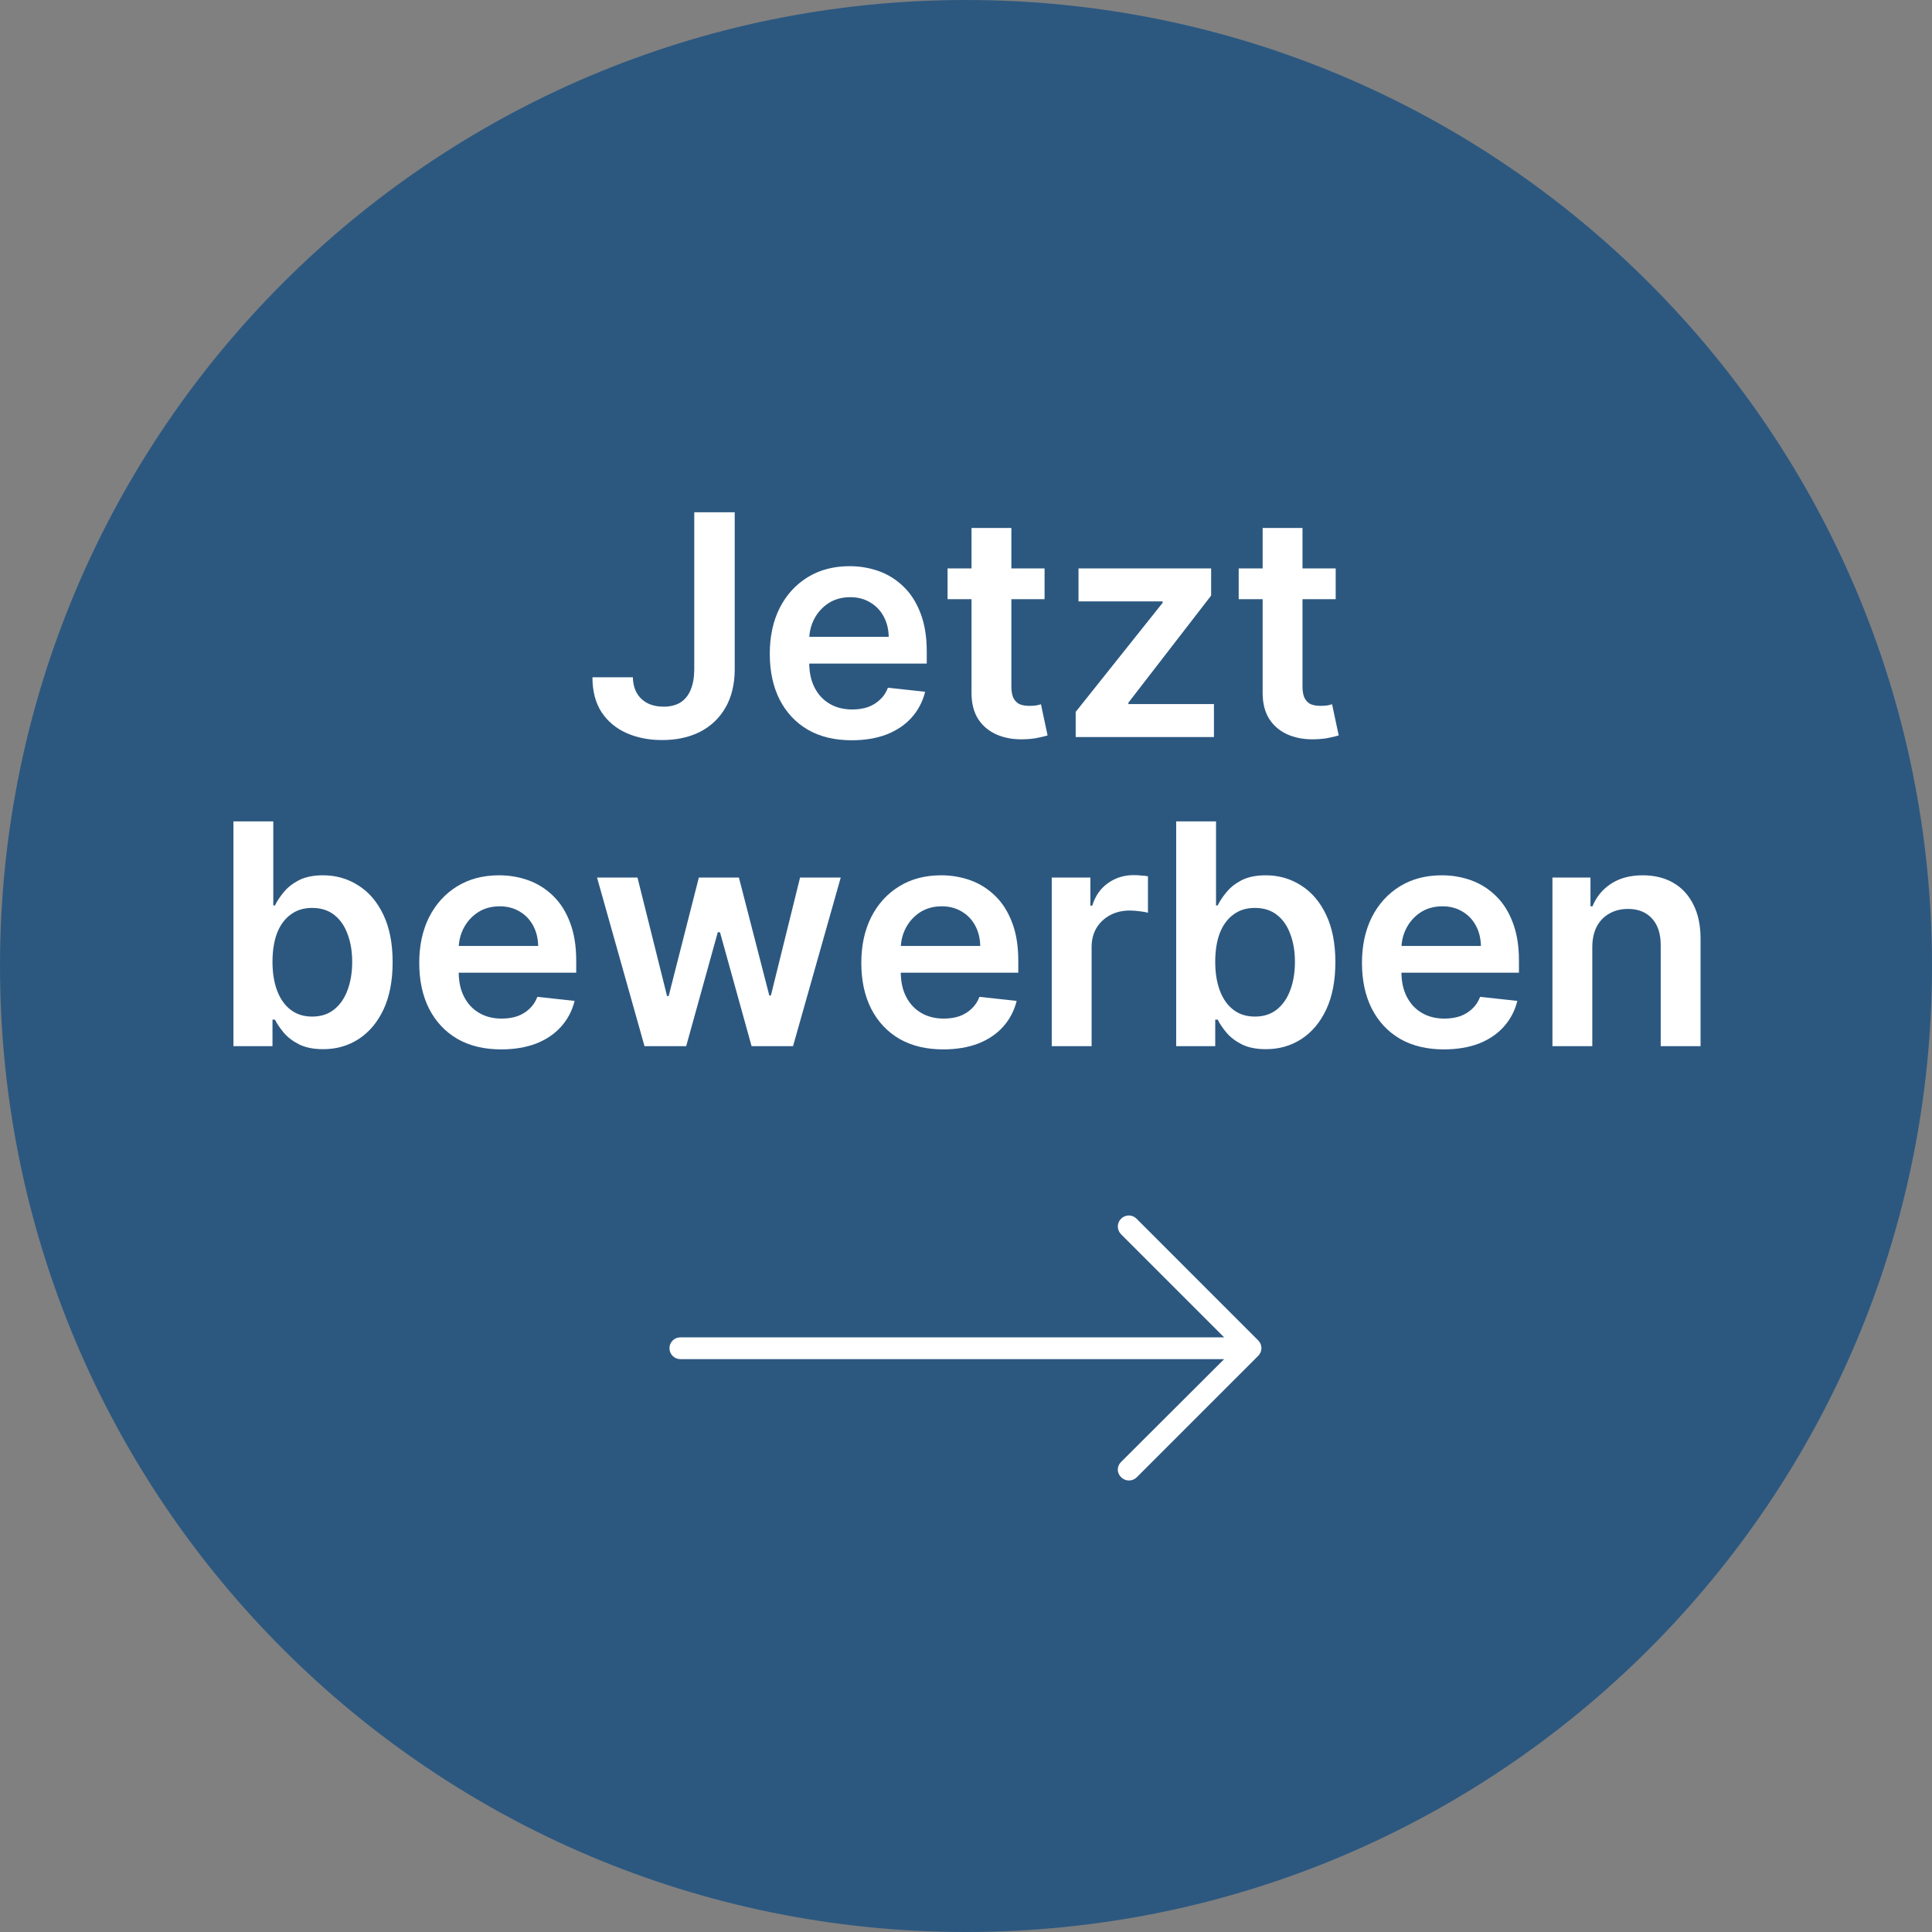 <svg xmlns="http://www.w3.org/2000/svg" xmlns:xlink="http://www.w3.org/1999/xlink" width="200" zoomAndPan="magnify" viewBox="0 0 150 150" height="200" preserveAspectRatio="xMidYMid meet"><rect x="0" y="0" width="150" height="150" fill="#808080" stroke="none"/><defs><g></g><clipPath id="fd622f9f37"><path d="M 75 0 C 33.578 0 0 33.578 0 75 C 0 116.422 33.578 150 75 150 C 116.422 150 150 116.422 150 75 C 150 33.578 116.422 0 75 0 Z M 75 0 " clip-rule="nonzero"></path></clipPath><clipPath id="073ed80003"><path d="M 51.895 94.285 L 98 94.285 L 98 115 L 51.895 115 Z M 51.895 94.285 " clip-rule="nonzero"></path></clipPath></defs><g clip-path="url(#fd622f9f37)"><rect x="-15" width="180" fill="#2c5880" y="-15" height="180" fill-opacity="1"></rect></g><g fill="#ffffff" fill-opacity="1"><g transform="translate(45.293, 57.224)"><g><path d="M 8.609 -17.453 L 11.75 -17.453 L 11.75 -5.188 C 11.738 -4.062 11.5 -3.094 11.031 -2.281 C 10.562 -1.469 9.906 -0.844 9.062 -0.406 C 8.219 0.02 7.234 0.234 6.109 0.234 C 5.086 0.234 4.164 0.051 3.344 -0.312 C 2.531 -0.676 1.883 -1.219 1.406 -1.938 C 0.938 -2.664 0.703 -3.566 0.703 -4.641 L 3.844 -4.641 C 3.852 -4.16 3.957 -3.75 4.156 -3.406 C 4.352 -3.07 4.629 -2.812 4.984 -2.625 C 5.348 -2.445 5.766 -2.359 6.234 -2.359 C 6.734 -2.359 7.16 -2.461 7.516 -2.672 C 7.867 -2.891 8.133 -3.207 8.312 -3.625 C 8.5 -4.051 8.598 -4.57 8.609 -5.188 Z M 8.609 -17.453 "></path></g></g></g><g fill="#ffffff" fill-opacity="1"><g transform="translate(58.75, 57.224)"><g><path d="M 7.375 0.25 C 6.062 0.25 4.93 -0.02 3.984 -0.562 C 3.035 -1.113 2.301 -1.895 1.781 -2.906 C 1.27 -3.914 1.016 -5.102 1.016 -6.469 C 1.016 -7.812 1.27 -8.992 1.781 -10.016 C 2.301 -11.035 3.023 -11.832 3.953 -12.406 C 4.879 -12.977 5.969 -13.266 7.219 -13.266 C 8.02 -13.266 8.781 -13.133 9.5 -12.875 C 10.219 -12.613 10.852 -12.211 11.406 -11.672 C 11.969 -11.129 12.406 -10.441 12.719 -9.609 C 13.039 -8.785 13.203 -7.797 13.203 -6.641 L 13.203 -5.703 L 2.469 -5.703 L 2.469 -7.781 L 10.25 -7.781 C 10.238 -8.375 10.109 -8.898 9.859 -9.359 C 9.609 -9.828 9.258 -10.191 8.812 -10.453 C 8.363 -10.723 7.848 -10.859 7.266 -10.859 C 6.629 -10.859 6.07 -10.707 5.594 -10.406 C 5.125 -10.102 4.754 -9.703 4.484 -9.203 C 4.223 -8.711 4.086 -8.176 4.078 -7.594 L 4.078 -5.781 C 4.078 -5.02 4.219 -4.367 4.5 -3.828 C 4.781 -3.285 5.172 -2.867 5.672 -2.578 C 6.172 -2.285 6.754 -2.141 7.422 -2.141 C 7.867 -2.141 8.273 -2.203 8.641 -2.328 C 9.004 -2.461 9.316 -2.656 9.578 -2.906 C 9.848 -3.156 10.051 -3.461 10.188 -3.828 L 13.078 -3.516 C 12.891 -2.754 12.539 -2.086 12.031 -1.516 C 11.531 -0.953 10.883 -0.516 10.094 -0.203 C 9.301 0.098 8.395 0.25 7.375 0.25 Z M 7.375 0.25 "></path></g></g></g><g fill="#ffffff" fill-opacity="1"><g transform="translate(72.975, 57.224)"><g><path d="M 8.125 -13.094 L 8.125 -10.703 L 0.594 -10.703 L 0.594 -13.094 Z M 2.453 -16.234 L 5.547 -16.234 L 5.547 -3.938 C 5.547 -3.52 5.609 -3.203 5.734 -2.984 C 5.859 -2.766 6.023 -2.613 6.234 -2.531 C 6.441 -2.457 6.676 -2.422 6.938 -2.422 C 7.133 -2.422 7.312 -2.43 7.469 -2.453 C 7.633 -2.484 7.758 -2.516 7.844 -2.547 L 8.359 -0.125 C 8.191 -0.07 7.957 -0.016 7.656 0.047 C 7.352 0.117 6.984 0.16 6.547 0.172 C 5.773 0.203 5.078 0.086 4.453 -0.172 C 3.836 -0.43 3.348 -0.832 2.984 -1.375 C 2.629 -1.926 2.453 -2.609 2.453 -3.422 Z M 2.453 -16.234 "></path></g></g></g><g fill="#ffffff" fill-opacity="1"><g transform="translate(82.094, 57.224)"><g><path d="M 1.422 0 L 1.422 -1.953 L 8.172 -10.422 L 8.172 -10.531 L 1.641 -10.531 L 1.641 -13.094 L 11.938 -13.094 L 11.938 -10.984 L 5.516 -2.672 L 5.516 -2.562 L 12.156 -2.562 L 12.156 0 Z M 1.422 0 "></path></g></g></g><g fill="#ffffff" fill-opacity="1"><g transform="translate(95.578, 57.224)"><g><path d="M 8.125 -13.094 L 8.125 -10.703 L 0.594 -10.703 L 0.594 -13.094 Z M 2.453 -16.234 L 5.547 -16.234 L 5.547 -3.938 C 5.547 -3.52 5.609 -3.203 5.734 -2.984 C 5.859 -2.766 6.023 -2.613 6.234 -2.531 C 6.441 -2.457 6.676 -2.422 6.938 -2.422 C 7.133 -2.422 7.312 -2.43 7.469 -2.453 C 7.633 -2.484 7.758 -2.516 7.844 -2.547 L 8.359 -0.125 C 8.191 -0.07 7.957 -0.016 7.656 0.047 C 7.352 0.117 6.984 0.16 6.547 0.172 C 5.773 0.203 5.078 0.086 4.453 -0.172 C 3.836 -0.43 3.348 -0.832 2.984 -1.375 C 2.629 -1.926 2.453 -2.609 2.453 -3.422 Z M 2.453 -16.234 "></path></g></g></g><g fill="#ffffff" fill-opacity="1"><g transform="translate(16.406, 81.224)"><g><path d="M 1.719 0 L 1.719 -17.453 L 4.812 -17.453 L 4.812 -10.922 L 4.938 -10.922 C 5.094 -11.242 5.316 -11.582 5.609 -11.938 C 5.898 -12.301 6.289 -12.613 6.781 -12.875 C 7.281 -13.133 7.91 -13.266 8.672 -13.266 C 9.68 -13.266 10.594 -13.004 11.406 -12.484 C 12.227 -11.973 12.879 -11.211 13.359 -10.203 C 13.836 -9.203 14.078 -7.977 14.078 -6.531 C 14.078 -5.094 13.844 -3.867 13.375 -2.859 C 12.906 -1.859 12.266 -1.094 11.453 -0.562 C 10.641 -0.031 9.719 0.234 8.688 0.234 C 7.938 0.234 7.312 0.109 6.812 -0.141 C 6.32 -0.391 5.926 -0.691 5.625 -1.047 C 5.332 -1.398 5.102 -1.738 4.938 -2.062 L 4.75 -2.062 L 4.75 0 Z M 4.75 -6.547 C 4.75 -5.703 4.867 -4.957 5.109 -4.312 C 5.348 -3.676 5.695 -3.18 6.156 -2.828 C 6.613 -2.473 7.172 -2.297 7.828 -2.297 C 8.504 -2.297 9.07 -2.477 9.531 -2.844 C 10 -3.219 10.348 -3.723 10.578 -4.359 C 10.816 -4.992 10.938 -5.723 10.938 -6.547 C 10.938 -7.359 10.816 -8.078 10.578 -8.703 C 10.348 -9.336 10.004 -9.832 9.547 -10.188 C 9.086 -10.551 8.516 -10.734 7.828 -10.734 C 7.16 -10.734 6.598 -10.555 6.141 -10.203 C 5.68 -9.859 5.332 -9.375 5.094 -8.75 C 4.863 -8.125 4.75 -7.391 4.75 -6.547 Z M 4.75 -6.547 "></path></g></g></g><g fill="#ffffff" fill-opacity="1"><g transform="translate(31.534, 81.224)"><g><path d="M 7.375 0.25 C 6.062 0.25 4.93 -0.02 3.984 -0.562 C 3.035 -1.113 2.301 -1.895 1.781 -2.906 C 1.27 -3.914 1.016 -5.102 1.016 -6.469 C 1.016 -7.812 1.27 -8.992 1.781 -10.016 C 2.301 -11.035 3.023 -11.832 3.953 -12.406 C 4.879 -12.977 5.969 -13.266 7.219 -13.266 C 8.02 -13.266 8.781 -13.133 9.5 -12.875 C 10.219 -12.613 10.852 -12.211 11.406 -11.672 C 11.969 -11.129 12.406 -10.441 12.719 -9.609 C 13.039 -8.785 13.203 -7.797 13.203 -6.641 L 13.203 -5.703 L 2.469 -5.703 L 2.469 -7.781 L 10.25 -7.781 C 10.238 -8.375 10.109 -8.898 9.859 -9.359 C 9.609 -9.828 9.258 -10.191 8.812 -10.453 C 8.363 -10.723 7.848 -10.859 7.266 -10.859 C 6.629 -10.859 6.07 -10.707 5.594 -10.406 C 5.125 -10.102 4.754 -9.703 4.484 -9.203 C 4.223 -8.711 4.086 -8.176 4.078 -7.594 L 4.078 -5.781 C 4.078 -5.02 4.219 -4.367 4.5 -3.828 C 4.781 -3.285 5.172 -2.867 5.672 -2.578 C 6.172 -2.285 6.754 -2.141 7.422 -2.141 C 7.867 -2.141 8.273 -2.203 8.641 -2.328 C 9.004 -2.461 9.316 -2.656 9.578 -2.906 C 9.848 -3.156 10.051 -3.461 10.188 -3.828 L 13.078 -3.516 C 12.891 -2.754 12.539 -2.086 12.031 -1.516 C 11.531 -0.953 10.883 -0.516 10.094 -0.203 C 9.301 0.098 8.395 0.25 7.375 0.25 Z M 7.375 0.25 "></path></g></g></g><g fill="#ffffff" fill-opacity="1"><g transform="translate(45.759, 81.224)"><g><path d="M 4.281 0 L 0.594 -13.094 L 3.734 -13.094 L 6.031 -3.891 L 6.156 -3.891 L 8.5 -13.094 L 11.609 -13.094 L 13.969 -3.938 L 14.094 -3.938 L 16.359 -13.094 L 19.516 -13.094 L 15.812 0 L 12.594 0 L 10.141 -8.844 L 9.969 -8.844 L 7.516 0 Z M 4.281 0 "></path></g></g></g><g fill="#ffffff" fill-opacity="1"><g transform="translate(65.856, 81.224)"><g><path d="M 7.375 0.25 C 6.062 0.25 4.93 -0.02 3.984 -0.562 C 3.035 -1.113 2.301 -1.895 1.781 -2.906 C 1.27 -3.914 1.016 -5.102 1.016 -6.469 C 1.016 -7.812 1.27 -8.992 1.781 -10.016 C 2.301 -11.035 3.023 -11.832 3.953 -12.406 C 4.879 -12.977 5.969 -13.266 7.219 -13.266 C 8.02 -13.266 8.781 -13.133 9.5 -12.875 C 10.219 -12.613 10.852 -12.211 11.406 -11.672 C 11.969 -11.129 12.406 -10.441 12.719 -9.609 C 13.039 -8.785 13.203 -7.797 13.203 -6.641 L 13.203 -5.703 L 2.469 -5.703 L 2.469 -7.781 L 10.25 -7.781 C 10.238 -8.375 10.109 -8.898 9.859 -9.359 C 9.609 -9.828 9.258 -10.191 8.812 -10.453 C 8.363 -10.723 7.848 -10.859 7.266 -10.859 C 6.629 -10.859 6.07 -10.707 5.594 -10.406 C 5.125 -10.102 4.754 -9.703 4.484 -9.203 C 4.223 -8.711 4.086 -8.176 4.078 -7.594 L 4.078 -5.781 C 4.078 -5.02 4.219 -4.367 4.5 -3.828 C 4.781 -3.285 5.172 -2.867 5.672 -2.578 C 6.172 -2.285 6.754 -2.141 7.422 -2.141 C 7.867 -2.141 8.273 -2.203 8.641 -2.328 C 9.004 -2.461 9.316 -2.656 9.578 -2.906 C 9.848 -3.156 10.051 -3.461 10.188 -3.828 L 13.078 -3.516 C 12.891 -2.754 12.539 -2.086 12.031 -1.516 C 11.531 -0.953 10.883 -0.516 10.094 -0.203 C 9.301 0.098 8.395 0.25 7.375 0.25 Z M 7.375 0.25 "></path></g></g></g><g fill="#ffffff" fill-opacity="1"><g transform="translate(80.08, 81.224)"><g><path d="M 1.578 0 L 1.578 -13.094 L 4.578 -13.094 L 4.578 -10.906 L 4.719 -10.906 C 4.957 -11.664 5.363 -12.25 5.938 -12.656 C 6.52 -13.07 7.188 -13.281 7.938 -13.281 C 8.113 -13.281 8.305 -13.27 8.516 -13.25 C 8.734 -13.238 8.91 -13.219 9.047 -13.188 L 9.047 -10.359 C 8.922 -10.398 8.719 -10.438 8.438 -10.469 C 8.156 -10.508 7.883 -10.531 7.625 -10.531 C 7.062 -10.531 6.555 -10.41 6.109 -10.172 C 5.66 -9.93 5.305 -9.598 5.047 -9.172 C 4.797 -8.742 4.672 -8.254 4.672 -7.703 L 4.672 0 Z M 1.578 0 "></path></g></g></g><g fill="#ffffff" fill-opacity="1"><g transform="translate(89.6, 81.224)"><g><path d="M 1.719 0 L 1.719 -17.453 L 4.812 -17.453 L 4.812 -10.922 L 4.938 -10.922 C 5.094 -11.242 5.316 -11.582 5.609 -11.938 C 5.898 -12.301 6.289 -12.613 6.781 -12.875 C 7.281 -13.133 7.91 -13.266 8.672 -13.266 C 9.68 -13.266 10.594 -13.004 11.406 -12.484 C 12.227 -11.973 12.879 -11.211 13.359 -10.203 C 13.836 -9.203 14.078 -7.977 14.078 -6.531 C 14.078 -5.094 13.844 -3.867 13.375 -2.859 C 12.906 -1.859 12.266 -1.094 11.453 -0.562 C 10.641 -0.031 9.719 0.234 8.688 0.234 C 7.938 0.234 7.312 0.109 6.812 -0.141 C 6.32 -0.391 5.926 -0.691 5.625 -1.047 C 5.332 -1.398 5.102 -1.738 4.938 -2.062 L 4.75 -2.062 L 4.75 0 Z M 4.75 -6.547 C 4.75 -5.703 4.867 -4.957 5.109 -4.312 C 5.348 -3.676 5.695 -3.18 6.156 -2.828 C 6.613 -2.473 7.172 -2.297 7.828 -2.297 C 8.504 -2.297 9.07 -2.477 9.531 -2.844 C 10 -3.219 10.348 -3.723 10.578 -4.359 C 10.816 -4.992 10.938 -5.723 10.938 -6.547 C 10.938 -7.359 10.816 -8.078 10.578 -8.703 C 10.348 -9.336 10.004 -9.832 9.547 -10.188 C 9.086 -10.551 8.516 -10.734 7.828 -10.734 C 7.16 -10.734 6.598 -10.555 6.141 -10.203 C 5.68 -9.859 5.332 -9.375 5.094 -8.75 C 4.863 -8.125 4.75 -7.391 4.75 -6.547 Z M 4.75 -6.547 "></path></g></g></g><g fill="#ffffff" fill-opacity="1"><g transform="translate(104.728, 81.224)"><g><path d="M 7.375 0.25 C 6.062 0.25 4.93 -0.02 3.984 -0.562 C 3.035 -1.113 2.301 -1.895 1.781 -2.906 C 1.27 -3.914 1.016 -5.102 1.016 -6.469 C 1.016 -7.812 1.27 -8.992 1.781 -10.016 C 2.301 -11.035 3.023 -11.832 3.953 -12.406 C 4.879 -12.977 5.969 -13.266 7.219 -13.266 C 8.02 -13.266 8.781 -13.133 9.5 -12.875 C 10.219 -12.613 10.852 -12.211 11.406 -11.672 C 11.969 -11.129 12.406 -10.441 12.719 -9.609 C 13.039 -8.785 13.203 -7.797 13.203 -6.641 L 13.203 -5.703 L 2.469 -5.703 L 2.469 -7.781 L 10.25 -7.781 C 10.238 -8.375 10.109 -8.898 9.859 -9.359 C 9.609 -9.828 9.258 -10.191 8.812 -10.453 C 8.363 -10.723 7.848 -10.859 7.266 -10.859 C 6.629 -10.859 6.07 -10.707 5.594 -10.406 C 5.125 -10.102 4.754 -9.703 4.484 -9.203 C 4.223 -8.711 4.086 -8.176 4.078 -7.594 L 4.078 -5.781 C 4.078 -5.02 4.219 -4.367 4.5 -3.828 C 4.781 -3.285 5.172 -2.867 5.672 -2.578 C 6.172 -2.285 6.754 -2.141 7.422 -2.141 C 7.867 -2.141 8.273 -2.203 8.641 -2.328 C 9.004 -2.461 9.316 -2.656 9.578 -2.906 C 9.848 -3.156 10.051 -3.461 10.188 -3.828 L 13.078 -3.516 C 12.891 -2.754 12.539 -2.086 12.031 -1.516 C 11.531 -0.953 10.883 -0.516 10.094 -0.203 C 9.301 0.098 8.395 0.25 7.375 0.25 Z M 7.375 0.25 "></path></g></g></g><g fill="#ffffff" fill-opacity="1"><g transform="translate(118.953, 81.224)"><g><path d="M 4.672 -7.672 L 4.672 0 L 1.578 0 L 1.578 -13.094 L 4.531 -13.094 L 4.531 -10.859 L 4.688 -10.859 C 4.988 -11.598 5.469 -12.18 6.125 -12.609 C 6.789 -13.047 7.613 -13.266 8.594 -13.266 C 9.5 -13.266 10.285 -13.07 10.953 -12.688 C 11.629 -12.301 12.148 -11.738 12.516 -11 C 12.891 -10.27 13.078 -9.379 13.078 -8.328 L 13.078 0 L 9.984 0 L 9.984 -7.859 C 9.984 -8.734 9.758 -9.414 9.312 -9.906 C 8.863 -10.406 8.238 -10.656 7.438 -10.656 C 6.895 -10.656 6.414 -10.535 6 -10.297 C 5.582 -10.066 5.254 -9.727 5.016 -9.281 C 4.785 -8.832 4.672 -8.297 4.672 -7.672 Z M 4.672 -7.672 "></path></g></g></g><g clip-path="url(#073ed80003)"><path fill="#ffffff" d="M 88.242 114.711 L 97.684 105.27 C 98.023 104.93 98.023 104.402 97.684 104.066 L 88.242 94.621 C 87.906 94.285 87.379 94.285 87.039 94.621 C 86.703 94.961 86.703 95.488 87.039 95.828 L 95.043 103.832 L 52.82 103.832 C 52.355 103.832 51.977 104.211 51.977 104.676 C 51.977 105.141 52.355 105.523 52.82 105.523 L 95.043 105.523 L 87.039 113.508 C 86.871 113.676 86.785 113.887 86.785 114.098 C 86.785 114.309 86.871 114.52 87.039 114.688 C 87.379 115.027 87.906 115.027 88.242 114.711 Z M 88.242 114.711 " fill-opacity="1" fill-rule="nonzero"></path></g></svg>